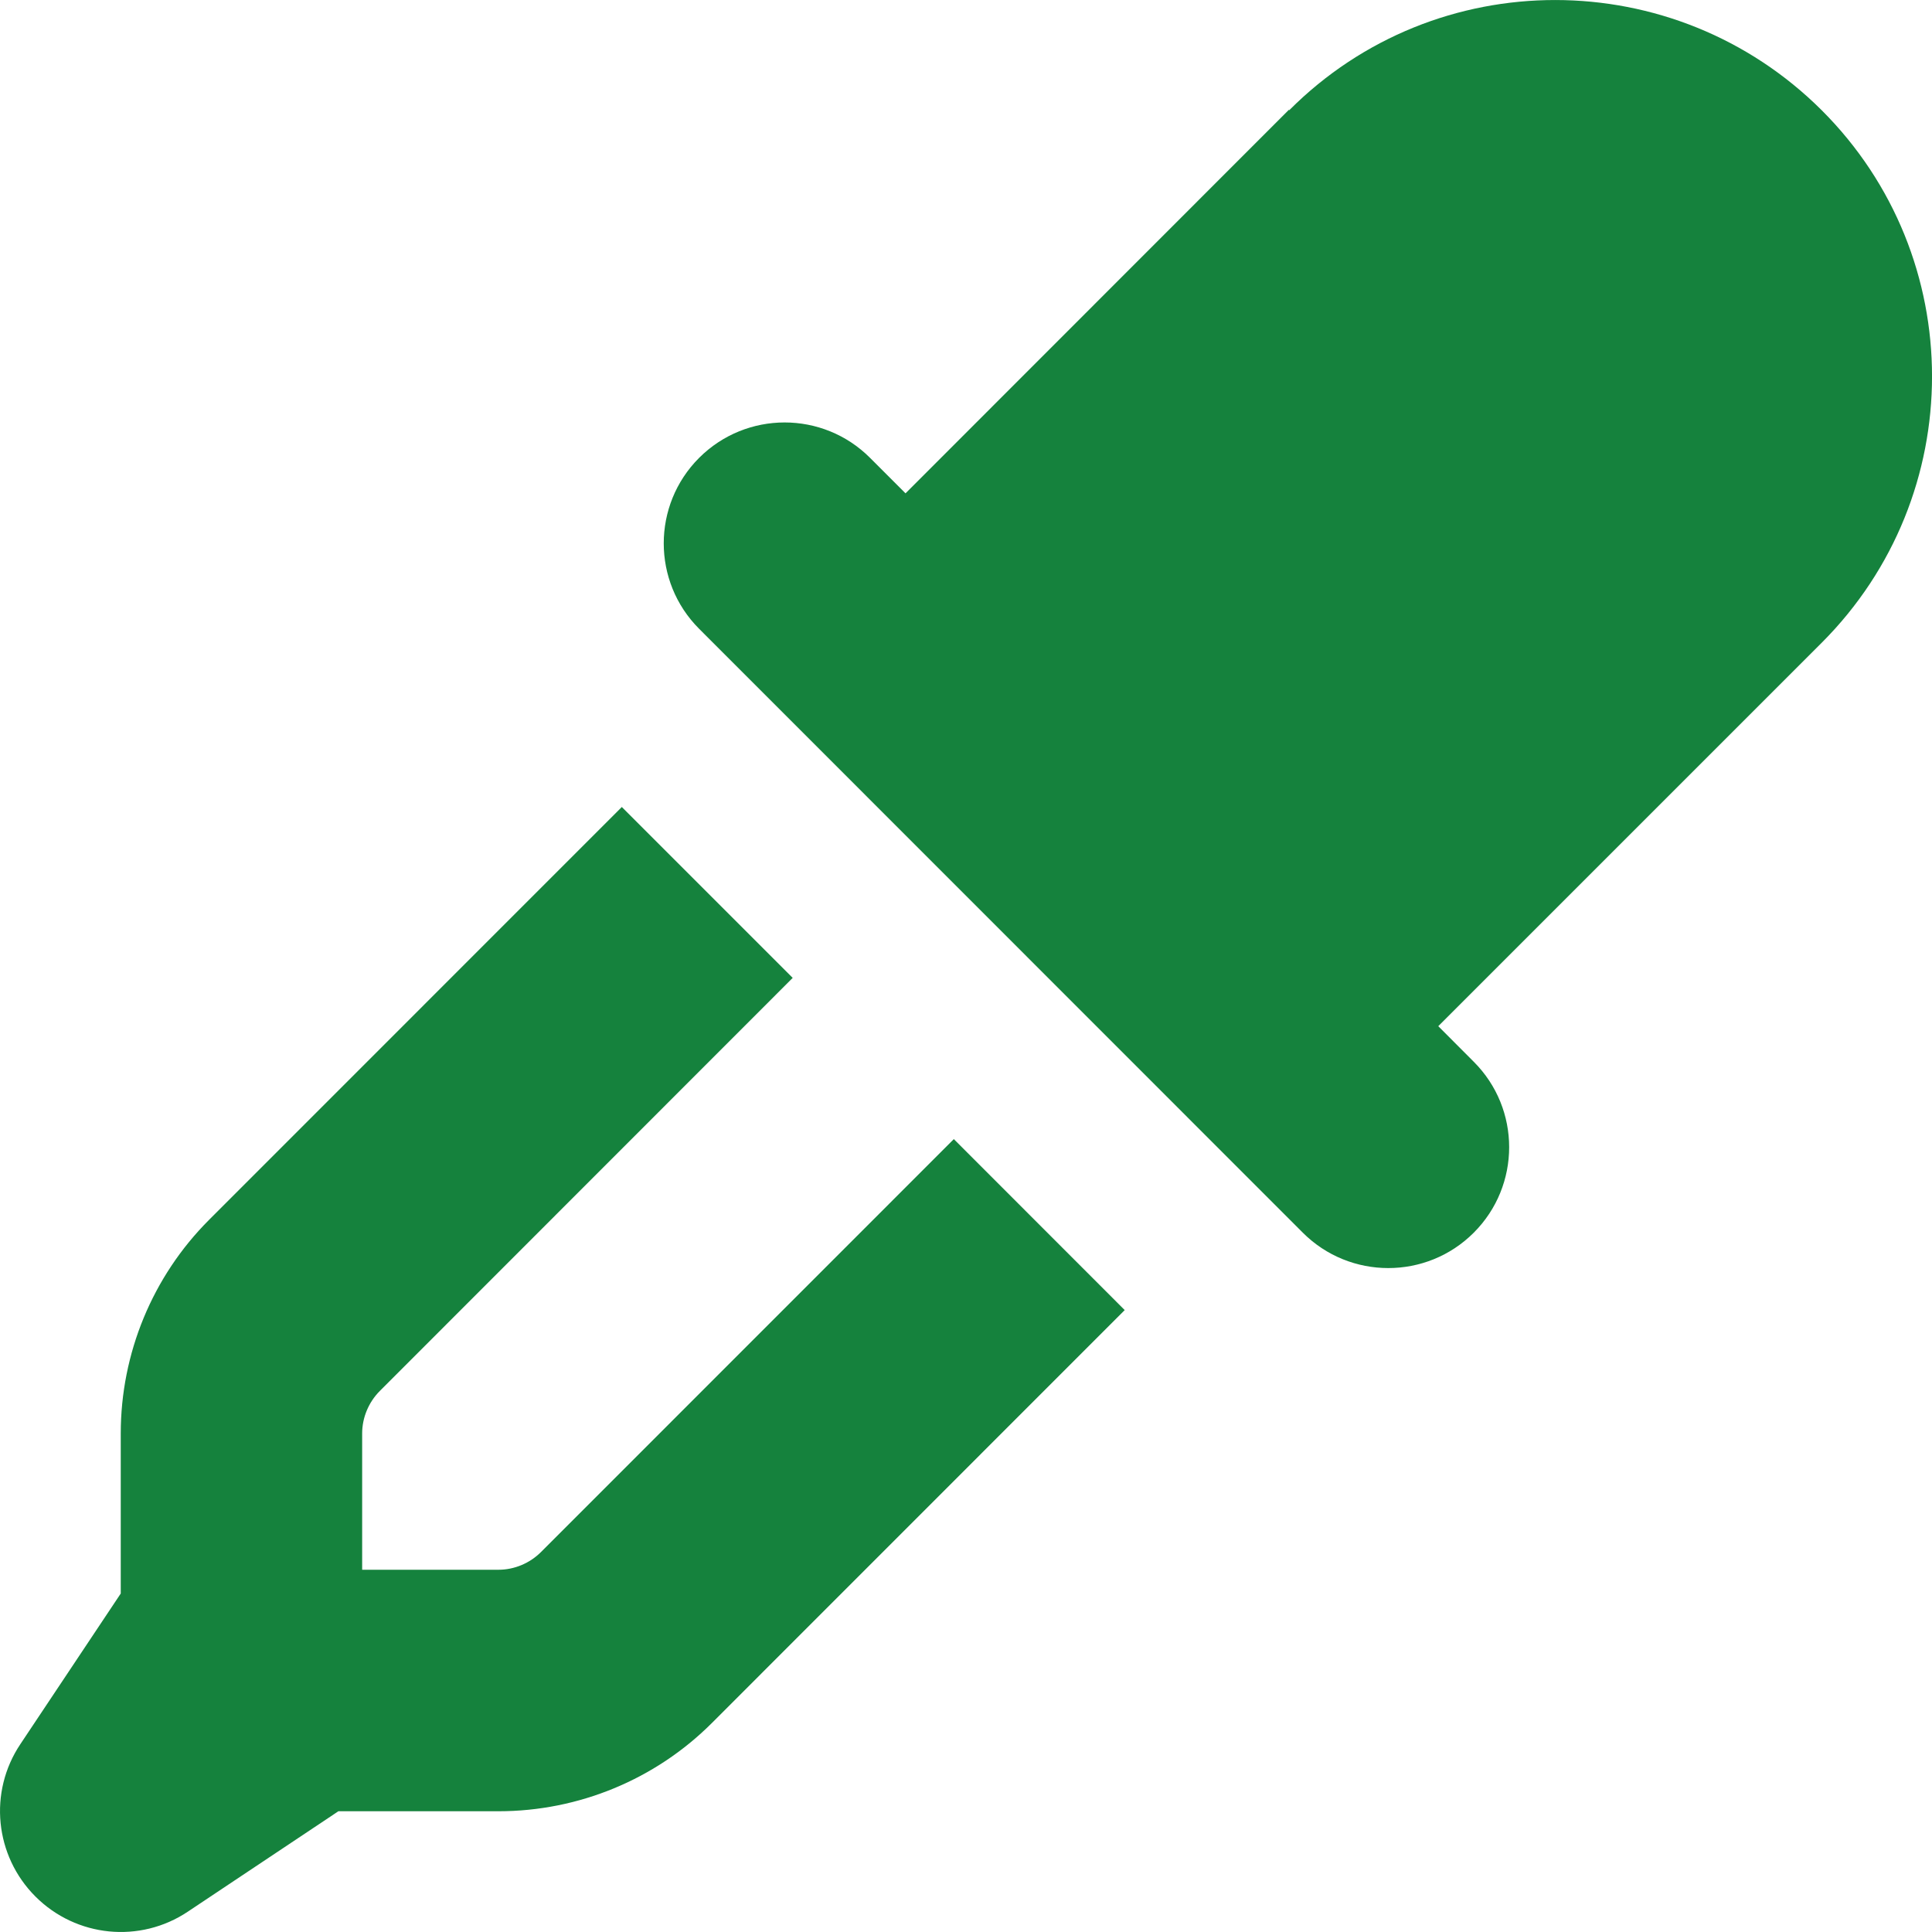 <?xml version="1.0" encoding="utf-8"?>
<svg xmlns="http://www.w3.org/2000/svg" fill="none" height="100%" overflow="visible" preserveAspectRatio="none" style="display: block;" viewBox="0 0 20 20" width="100%">
<path d="M13.342 1.137L9.374 5.107L9.007 4.74C8.519 4.251 7.726 4.251 7.237 4.74C6.749 5.228 6.749 6.021 7.237 6.509L13.487 12.761C13.975 13.249 14.768 13.249 15.256 12.761C15.745 12.272 15.745 11.479 15.256 10.991L14.889 10.623L18.858 6.654C20.381 5.13 20.381 2.661 18.858 1.141C17.334 -0.378 14.866 -0.382 13.346 1.141L13.342 1.137ZM2.164 12.628C1.578 13.214 1.25 14.011 1.25 14.839V16.496L0.211 18.055C-0.121 18.551 -0.055 19.211 0.367 19.633C0.789 20.055 1.449 20.121 1.945 19.789L3.503 18.75H5.16C5.988 18.75 6.784 18.422 7.37 17.836L11.643 13.562L9.874 11.792L5.601 16.066C5.484 16.183 5.324 16.25 5.16 16.25H3.749V14.839C3.749 14.675 3.816 14.515 3.933 14.398L8.206 10.123L6.437 8.354L2.164 12.628Z" fill="#15823D" id="union"/>
</svg>